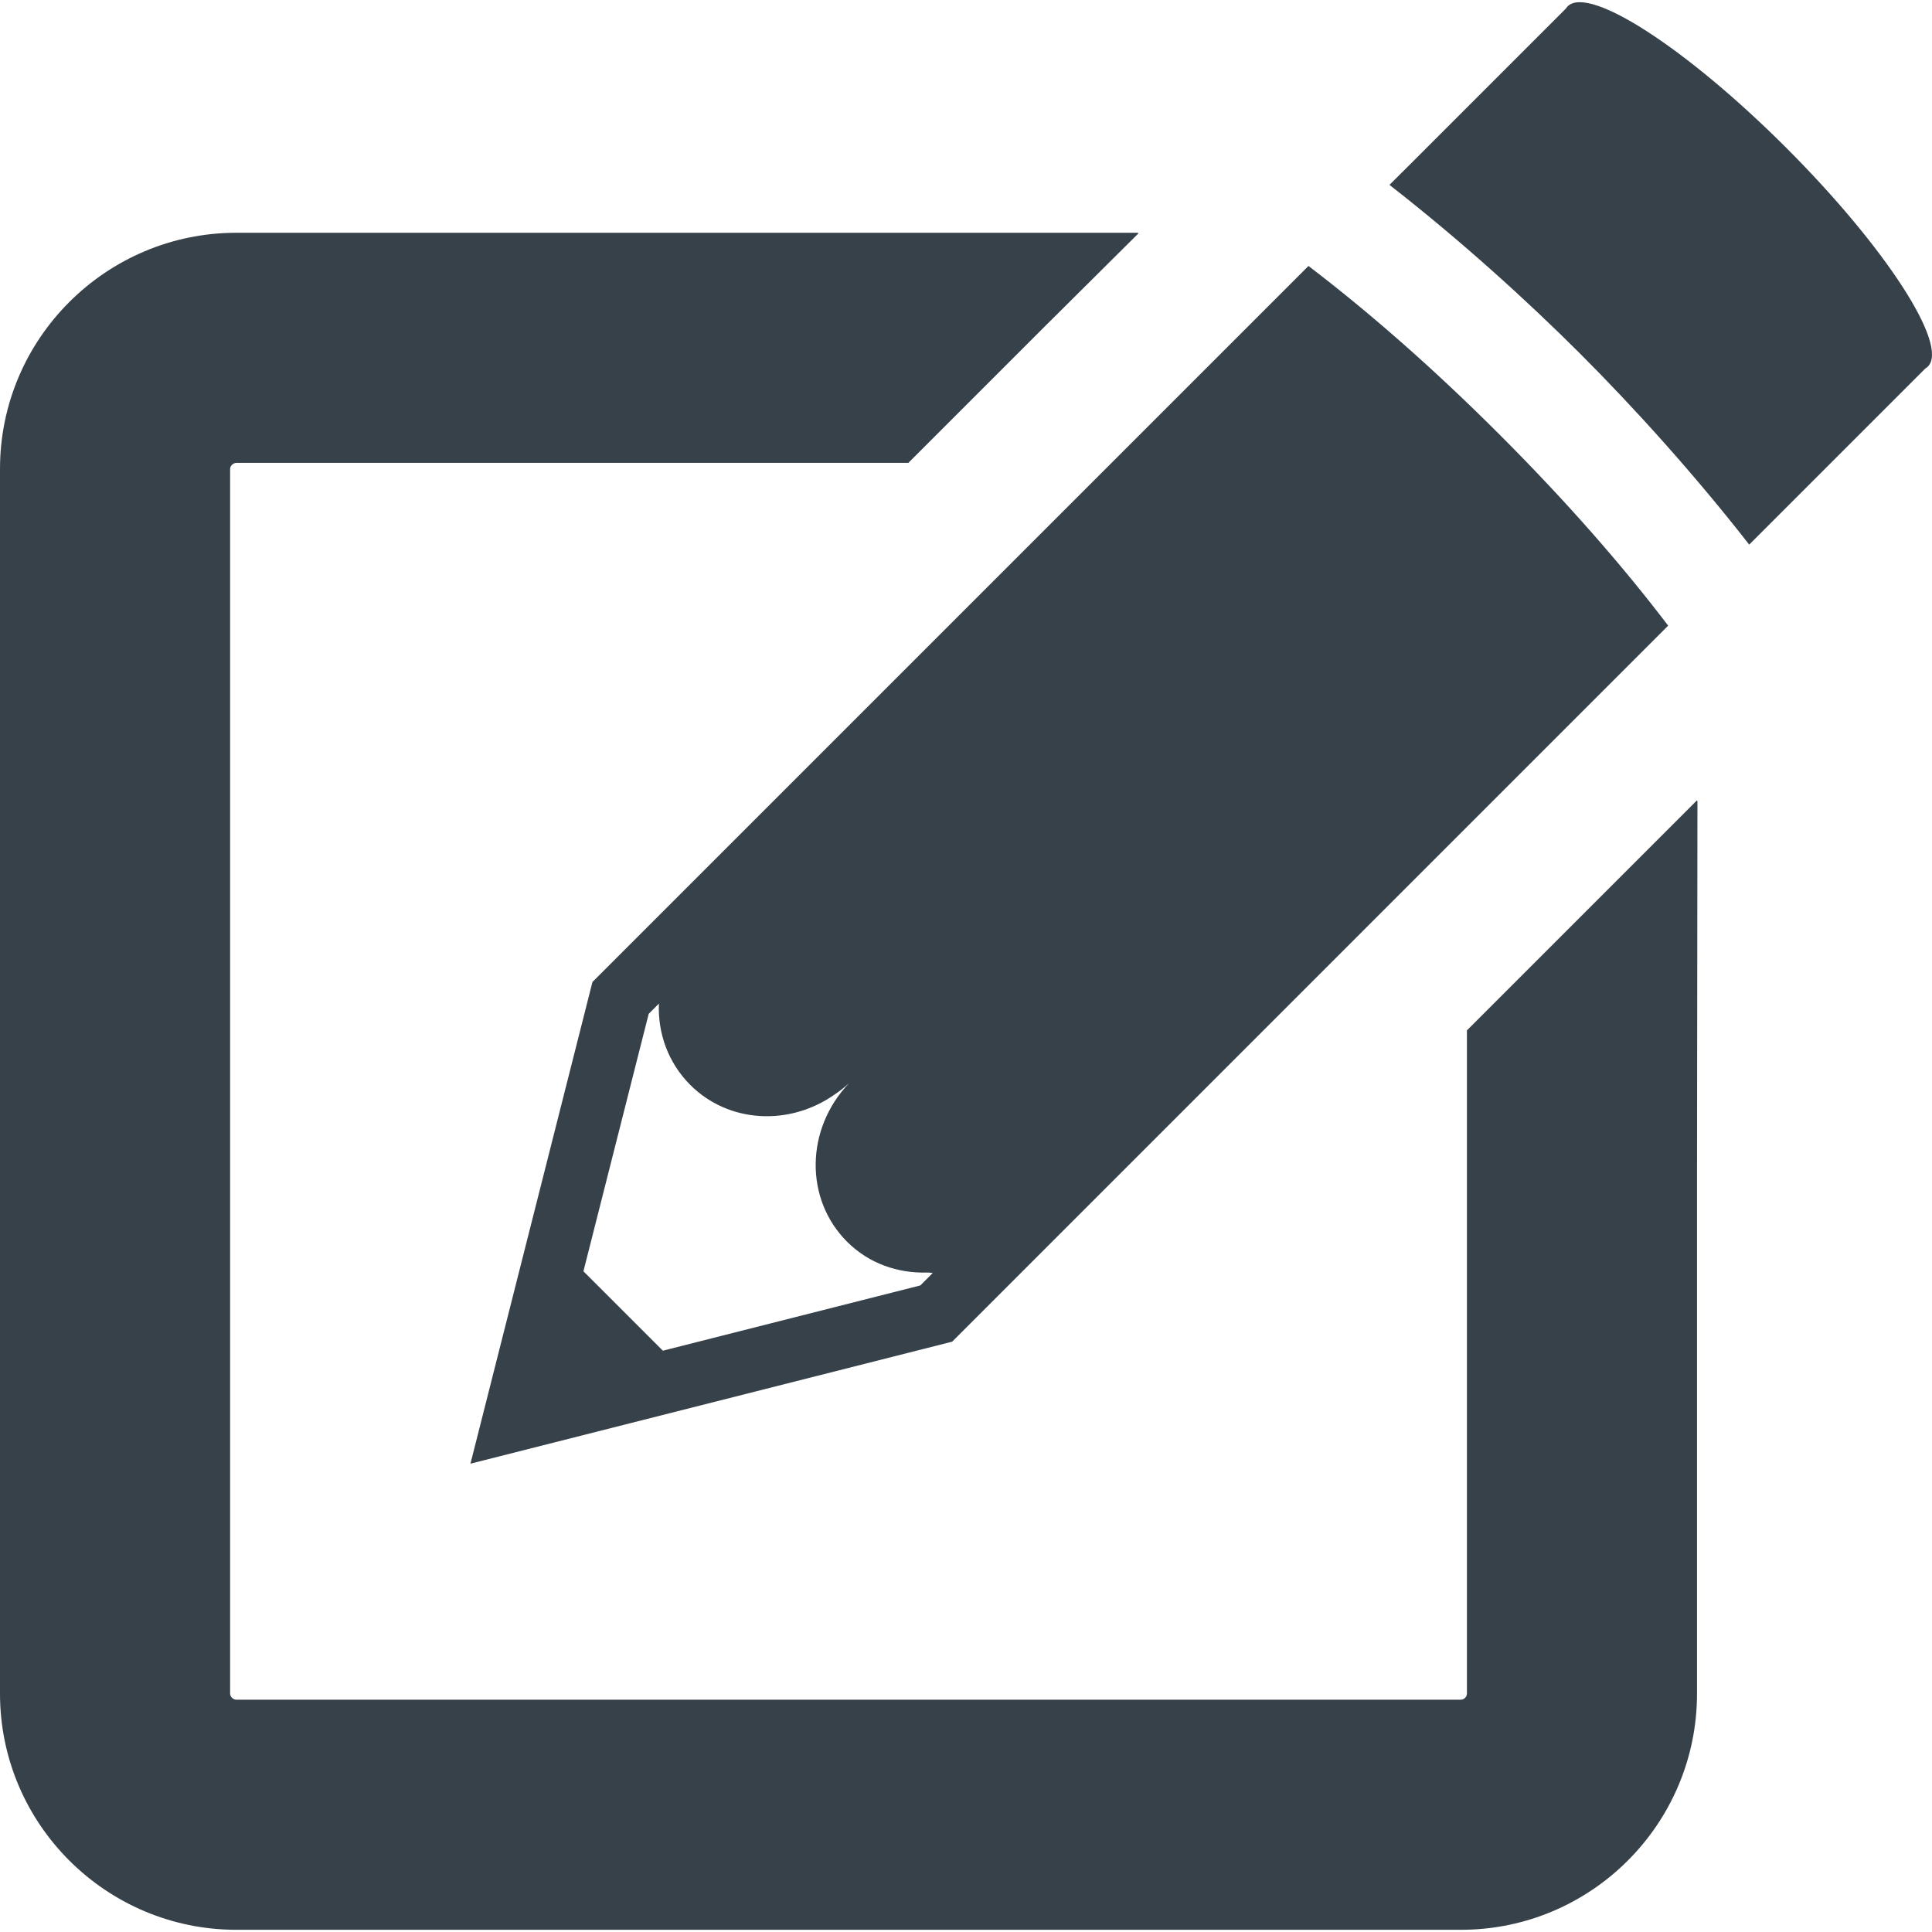 <?xml version="1.0" encoding="utf-8"?>
<!-- Generator: Adobe Illustrator 18.0.0, SVG Export Plug-In . SVG Version: 6.00 Build 0)  -->
<!DOCTYPE svg PUBLIC "-//W3C//DTD SVG 1.1//EN" "http://www.w3.org/Graphics/SVG/1.1/DTD/svg11.dtd">
<svg version="1.1" id="_x31_0" xmlns="http://www.w3.org/2000/svg" xmlns:xlink="http://www.w3.org/1999/xlink" x="0px" y="0px"
	 viewBox="0 0 512 512" style="enable-background:new 0 0 512 512;" xml:space="preserve">
<style type="text/css">
	.st0{fill:#374149;}
</style>
<g>
	<path class="st0" d="M449.727,212.308v-0.226l-60.977,60.981v175.773c0,0.836-0.766,1.602-1.602,1.602H62.656
		c-0.84,0-1.675-0.766-1.675-1.602V124.268c0-0.835,0.835-1.601,1.675-1.601h178.062l35.68-35.676l25.301-25.141h-0.16l0.16-0.164
		H62.656C28.125,61.687,0,89.741,0,124.268v324.566c0,34.528,28.125,62.582,62.656,62.582h324.492
		c34.528,0,62.578-28.054,62.578-62.582V309.808l0.114-97.613L449.727,212.308z"/>
	<path class="st0" d="M473.383,39.179C447.023,12.82,421.09-3.969,415.449,1.675c-0.195,0.192-0.347,0.387-0.504,0.622l-41.41,41.41
		l-5.199,5.172c0,0,0.008,0.012,0.015,0.012l-0.117,0.117c18.871,14.703,36.574,30.774,50.562,44.762
		c13.969,13.966,30.054,31.692,44.762,50.559l46.707-46.707c0.254-0.137,0.449-0.293,0.644-0.488
		C516.551,91.492,499.742,65.538,473.383,39.179z"/>
	<path class="st0" d="M124.676,387.89l127.656-32.332l189.75-189.754c-11.594-15.25-26.32-32.273-44.683-50.636
		c-18.367-18.364-35.406-33.07-50.641-44.684l-189.75,189.75L124.676,387.89z M174.614,265.972
		c-0.313,7.86,2.453,15.68,8.308,21.535c10.207,10.207,26.359,10.946,38.258,2.547c1.316-0.883,2.578-1.867,3.785-2.942
		c-11.496,12.027-11.801,30.637-0.492,41.95c5.801,5.797,13.5,8.414,21.25,8.175c0.465,0.008,0.942,0.035,1.454,0.129l-3.29,3.29
		l-68.222,17.293l-21.05-21.047l17.297-68.226L174.614,265.972z"/>
</g>
</svg>
